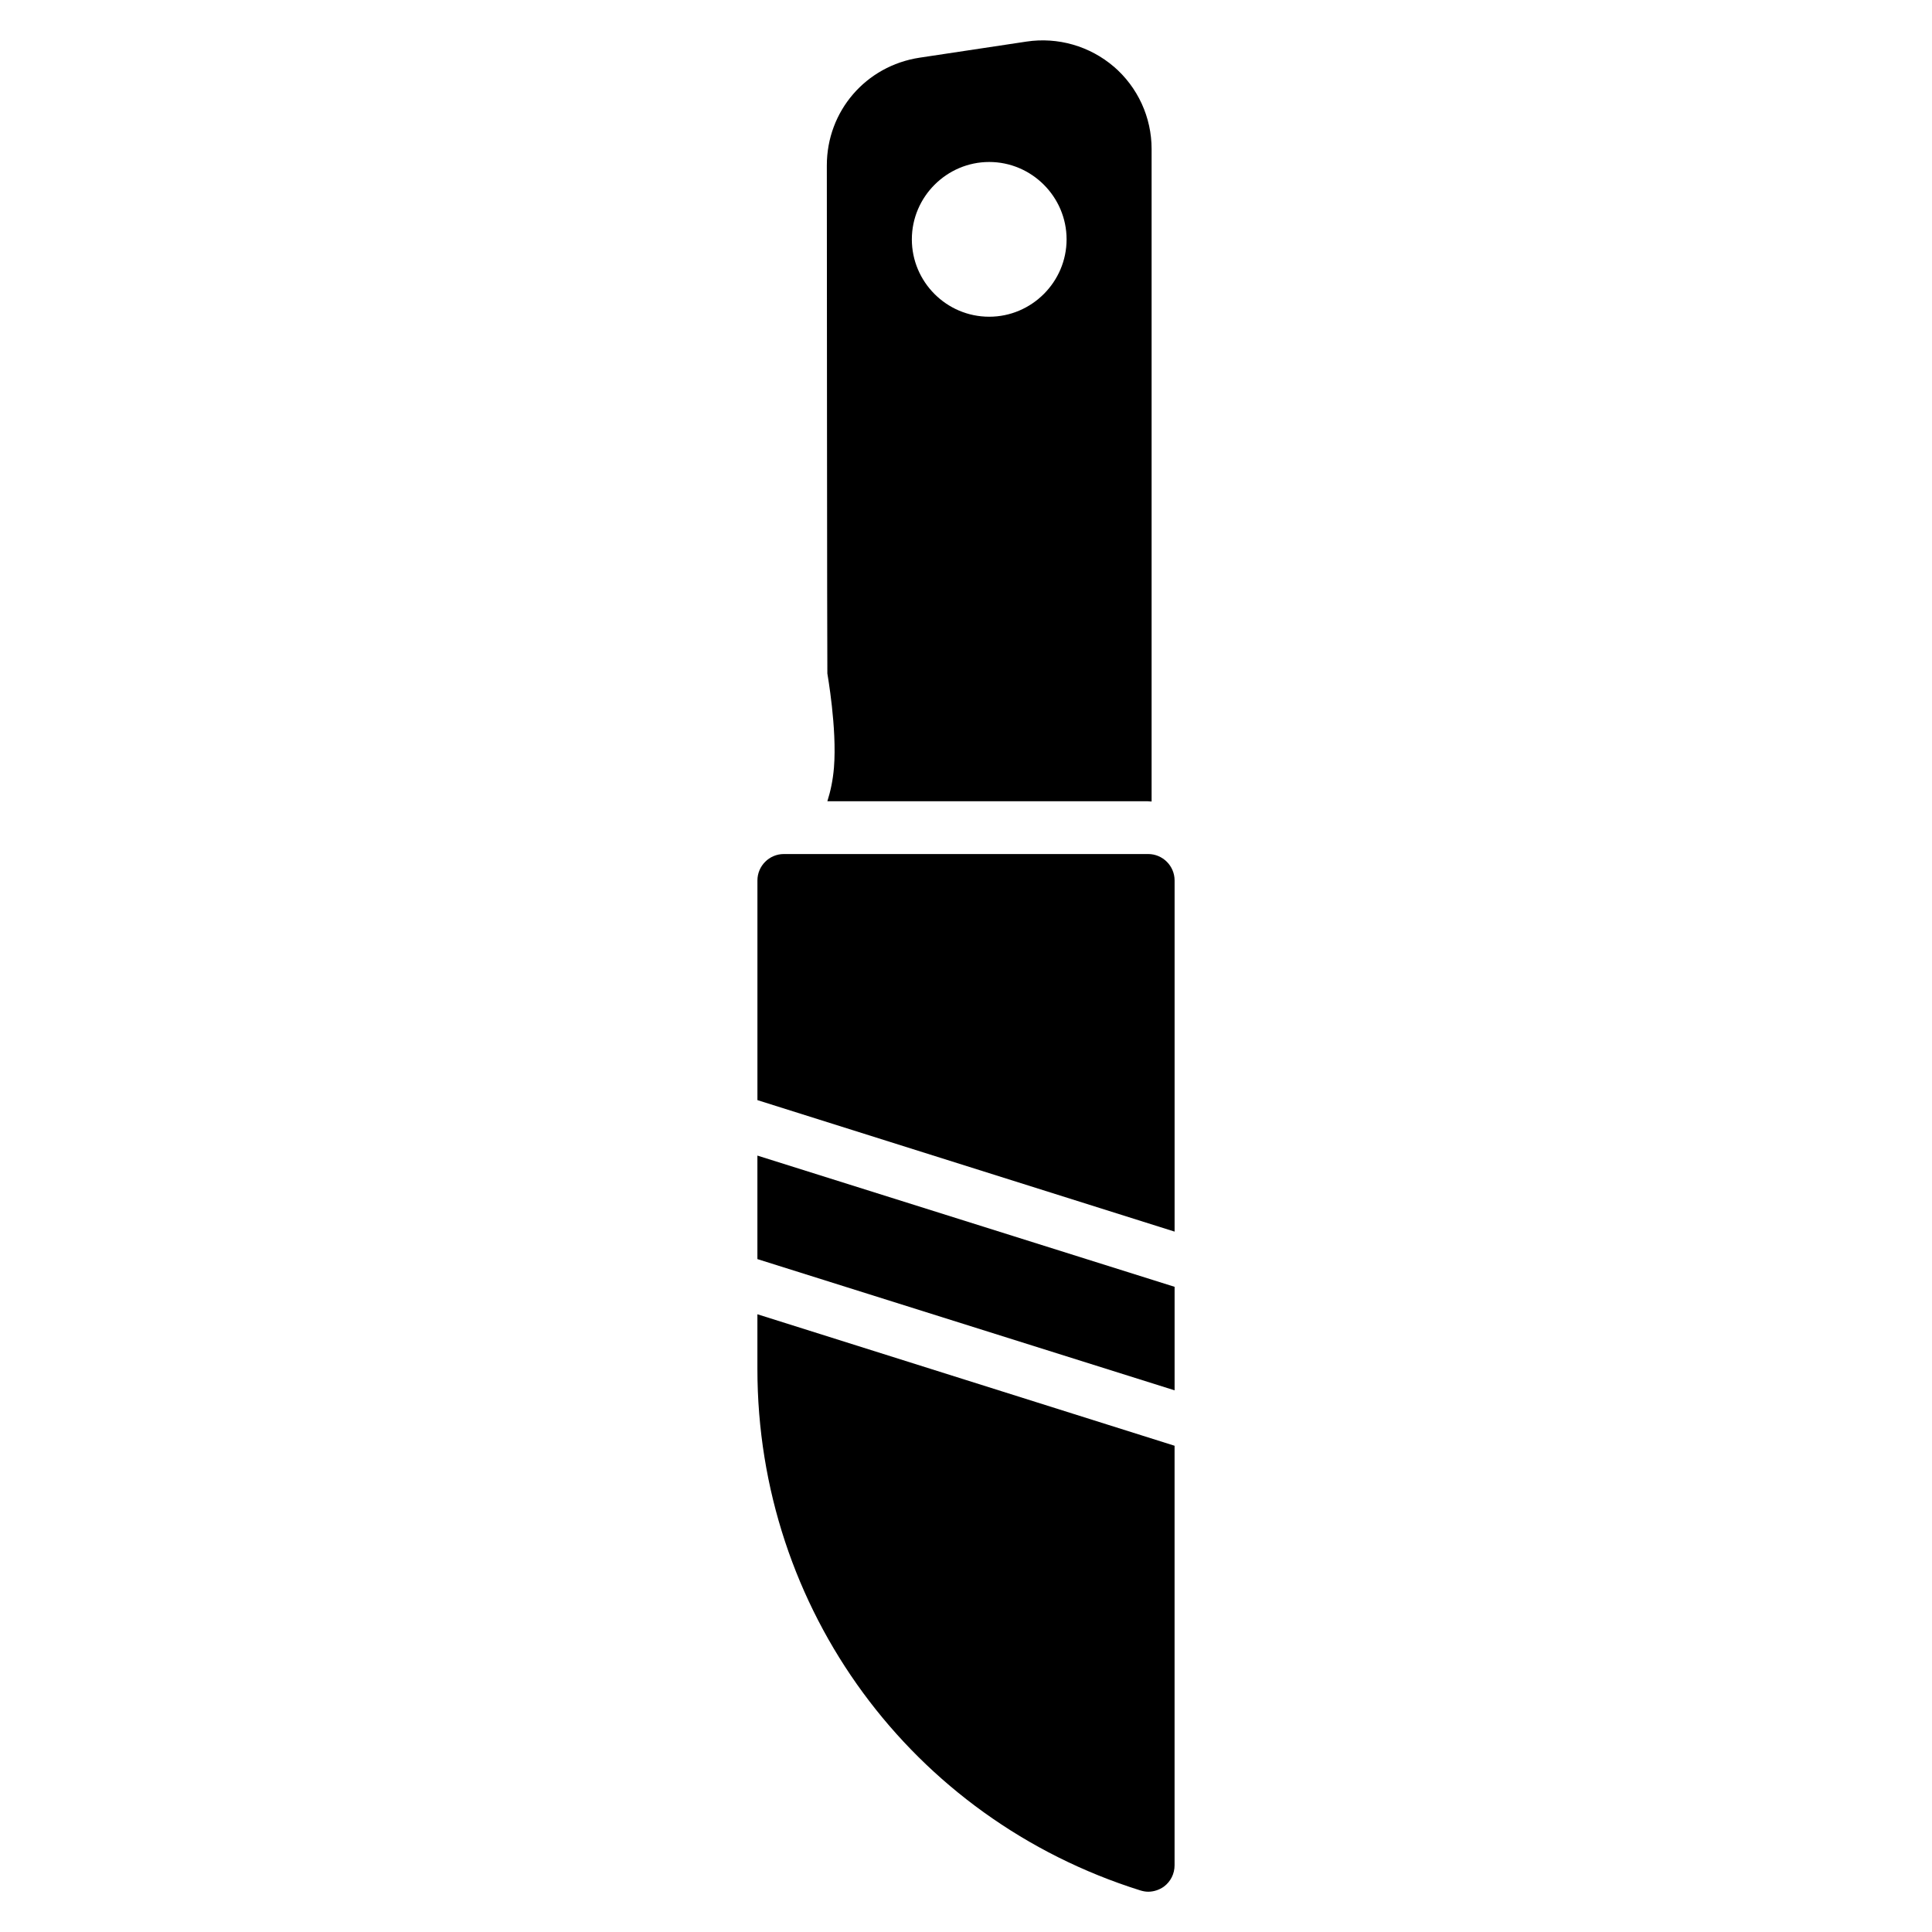 <?xml version="1.0" encoding="UTF-8"?>
<!-- Uploaded to: SVG Repo, www.svgrepo.com, Generator: SVG Repo Mixer Tools -->
<svg fill="#000000" width="800px" height="800px" version="1.1" viewBox="144 144 512 512" xmlns="http://www.w3.org/2000/svg">
 <g>
  <path d="m439.18 161.67c-6.367-5.457-14.836-7.906-23.16-6.648l-28.34 4.269c-14.203 2.168-24.562 14.133-24.562 28.551 0 0 0.07 134.42 0.141 134.63 0 0.141 2.59 14.484 1.75 24.91-0.281 3.43-0.91 6.297-1.75 8.957h84.949s0.629 0.07 0.98 0.07v-172.91c0-8.398-3.637-16.375-10.078-21.902zm-33.027 66.266c-11.336 0-20.504-9.238-20.504-20.504 0-11.266 9.238-20.504 20.504-20.504s20.504 9.238 20.504 20.504c0 11.266-9.238 20.504-20.504 20.504z"/>
  <path d="m455.28 485.02-110.56-34.777v27.43l110.56 34.777z"/>
  <path d="m344.72 492.29v14.484c0 63.605 40.793 119.16 101.46 138.2 0.699 0.211 1.398 0.352 2.098 0.352 1.469 0 2.938-0.488 4.129-1.328 1.82-1.328 2.867-3.43 2.867-5.668v-111.19l-110.56-34.848z"/>
  <path d="m455.28 470.39v-93.066c0-3.848-3.148-6.996-6.996-6.996h-96.562c-3.848 0-6.996 3.148-6.996 6.996v58.219l110.56 34.848z"/>
 </g>
</svg>